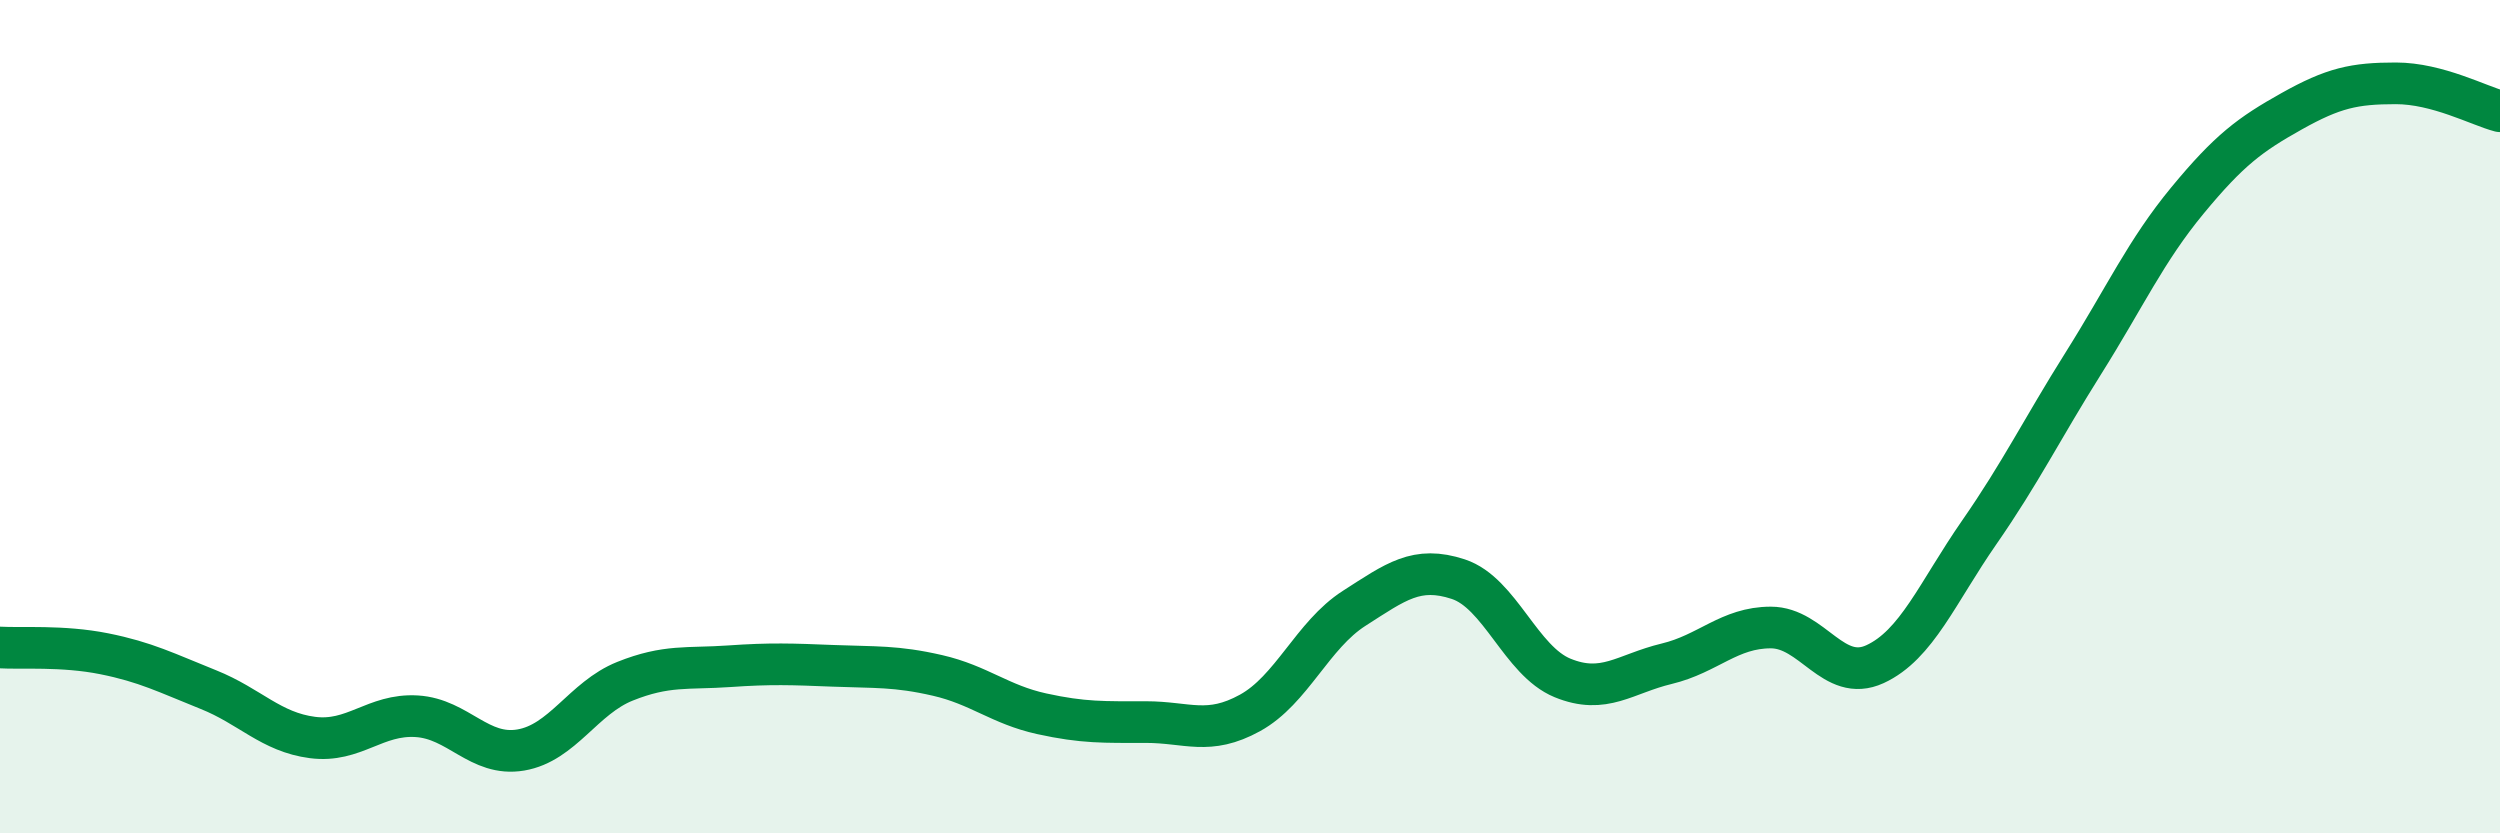 
    <svg width="60" height="20" viewBox="0 0 60 20" xmlns="http://www.w3.org/2000/svg">
      <path
        d="M 0,15.54 C 0.5,15.57 1.5,15.49 2.5,15.69 C 3.5,15.89 4,16.15 5,16.55 C 6,16.95 6.5,17.57 7.5,17.7 C 8.5,17.83 9,17.13 10,17.19 C 11,17.25 11.5,18.17 12.5,18 C 13.5,17.83 14,16.75 15,16.35 C 16,15.95 16.5,16.06 17.5,15.99 C 18.5,15.92 19,15.94 20,15.98 C 21,16.02 21.5,15.98 22.5,16.21 C 23.5,16.44 24,16.91 25,17.13 C 26,17.35 26.5,17.33 27.5,17.33 C 28.5,17.33 29,17.66 30,17.11 C 31,16.56 31.5,15.24 32.5,14.6 C 33.5,13.96 34,13.57 35,13.9 C 36,14.23 36.5,15.86 37.5,16.27 C 38.5,16.68 39,16.17 40,15.93 C 41,15.69 41.5,15.06 42.5,15.06 C 43.5,15.06 44,16.4 45,15.94 C 46,15.48 46.5,14.22 47.5,12.78 C 48.5,11.34 49,10.31 50,8.72 C 51,7.13 51.5,6.02 52.5,4.81 C 53.5,3.6 54,3.23 55,2.67 C 56,2.11 56.5,2 57.5,2 C 58.5,2 59.5,2.54 60,2.67L60 20L0 20Z"
        fill="#008740"
        opacity="0.1"
        stroke-linecap="round"
        stroke-linejoin="round"
      />
      <path
        d="M 0,15.54 C 0.5,15.57 1.5,15.49 2.5,15.69 C 3.5,15.89 4,16.15 5,16.55 C 6,16.95 6.5,17.57 7.5,17.7 C 8.5,17.83 9,17.13 10,17.19 C 11,17.25 11.5,18.17 12.5,18 C 13.5,17.83 14,16.75 15,16.35 C 16,15.95 16.5,16.06 17.5,15.99 C 18.5,15.92 19,15.94 20,15.98 C 21,16.02 21.5,15.98 22.5,16.21 C 23.5,16.44 24,16.91 25,17.13 C 26,17.35 26.5,17.33 27.5,17.33 C 28.5,17.33 29,17.66 30,17.11 C 31,16.56 31.5,15.24 32.5,14.6 C 33.5,13.96 34,13.57 35,13.9 C 36,14.23 36.5,15.86 37.5,16.27 C 38.5,16.68 39,16.17 40,15.93 C 41,15.69 41.5,15.06 42.5,15.06 C 43.5,15.06 44,16.4 45,15.94 C 46,15.48 46.5,14.22 47.5,12.78 C 48.5,11.34 49,10.31 50,8.72 C 51,7.13 51.5,6.02 52.5,4.81 C 53.5,3.6 54,3.23 55,2.67 C 56,2.11 56.5,2 57.5,2 C 58.5,2 59.5,2.54 60,2.67"
        stroke="#008740"
        stroke-width="1"
        fill="none"
        stroke-linecap="round"
        stroke-linejoin="round"
      />
    </svg>
  